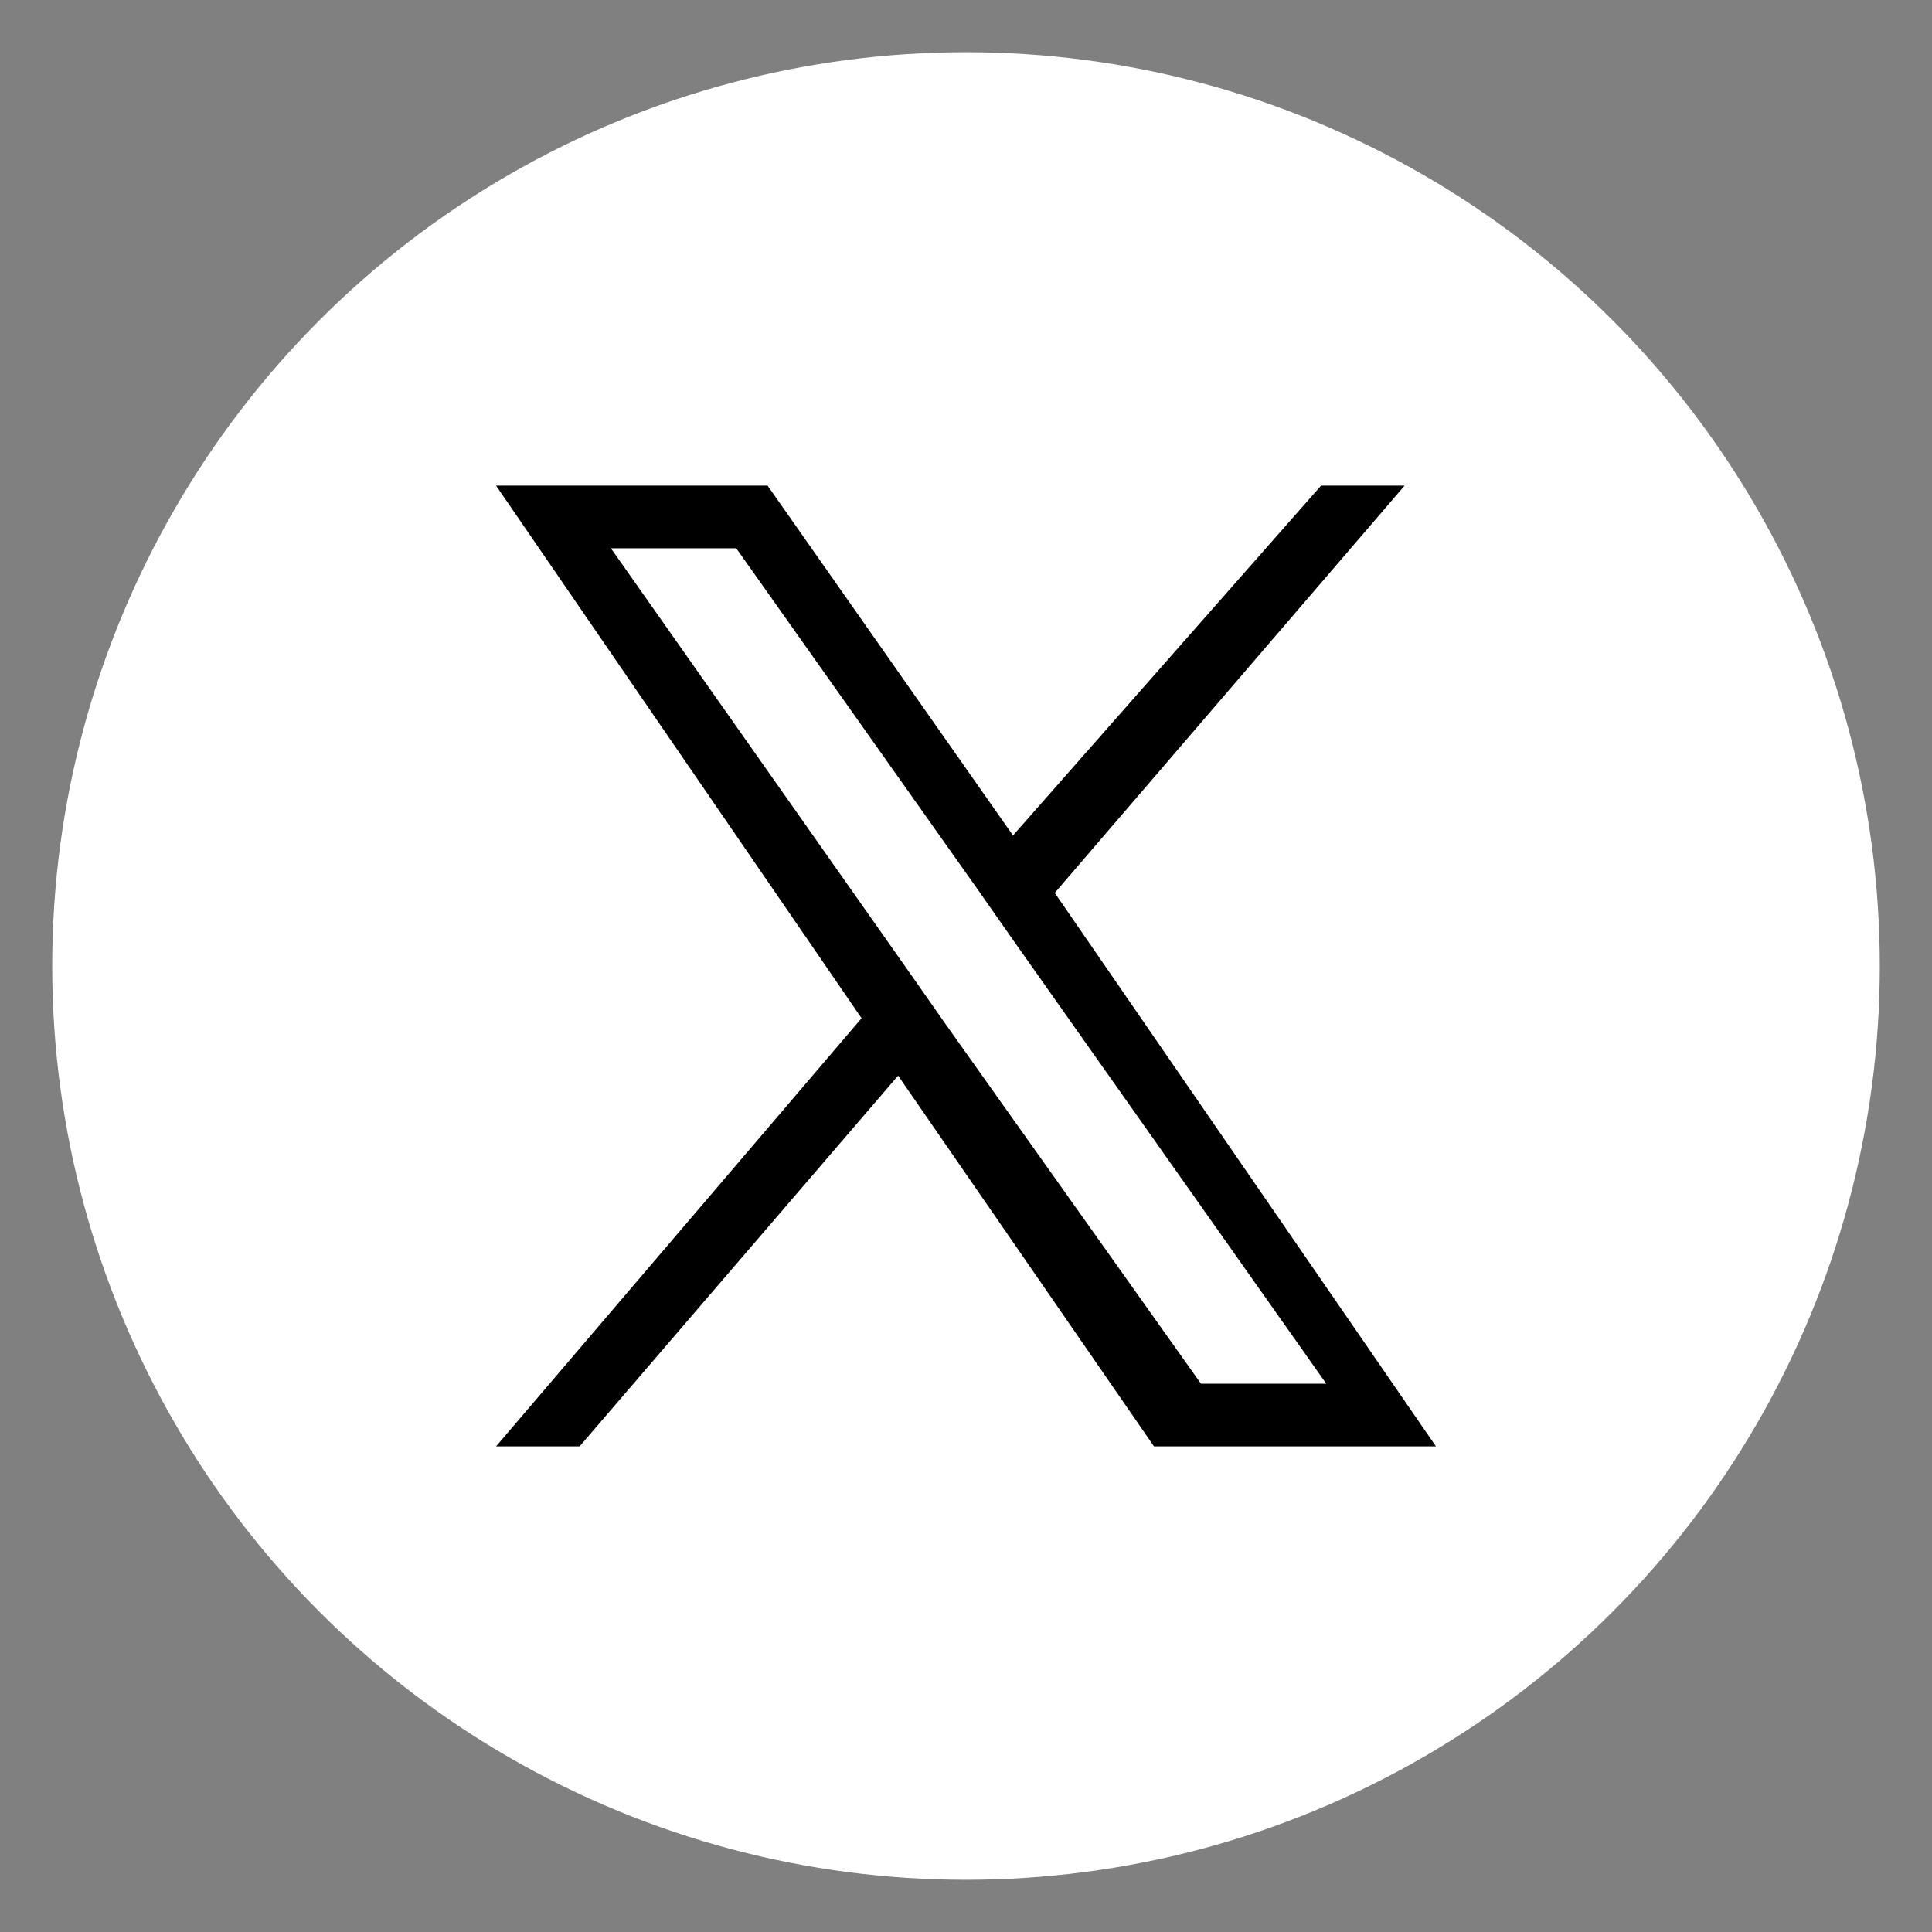 <?xml version="1.0" encoding="utf-8"?>
<!-- Generator: Adobe Illustrator 27.3.1, SVG Export Plug-In . SVG Version: 6.00 Build 0)  -->
<svg version="1.1" id="_レイヤー_2" xmlns="http://www.w3.org/2000/svg" xmlns:xlink="http://www.w3.org/1999/xlink" x="0px"
	 y="0px" viewBox="0 0 37 37" style="enable-background:new 0 0 37 37;" xml:space="preserve">
<rect x="0" y="0" width="37" height="37" fill="#808080" stroke="none"/>
<style type="text/css">
	.st0{fill:#FFFFFF;}
</style>
<circle class="st0" cx="18.5" cy="18.5" r="17.5"/>
<g id="_レイアウト">
	<path d="M20.2,17.1l6.7-7.8h-1.6L19.4,16l-4.7-6.7H9.5l7,10.2l-7,8.2h1.6l6.1-7.1l4.9,7.1h5.4L20.2,17.1L20.2,17.1L20.2,17.1z
		 M18.1,19.6l-0.7-1l-5.7-8.1h2.4l4.6,6.5l0.7,1l6,8.5H23L18.1,19.6L18.1,19.6L18.1,19.6z"/>
</g>
</svg>
